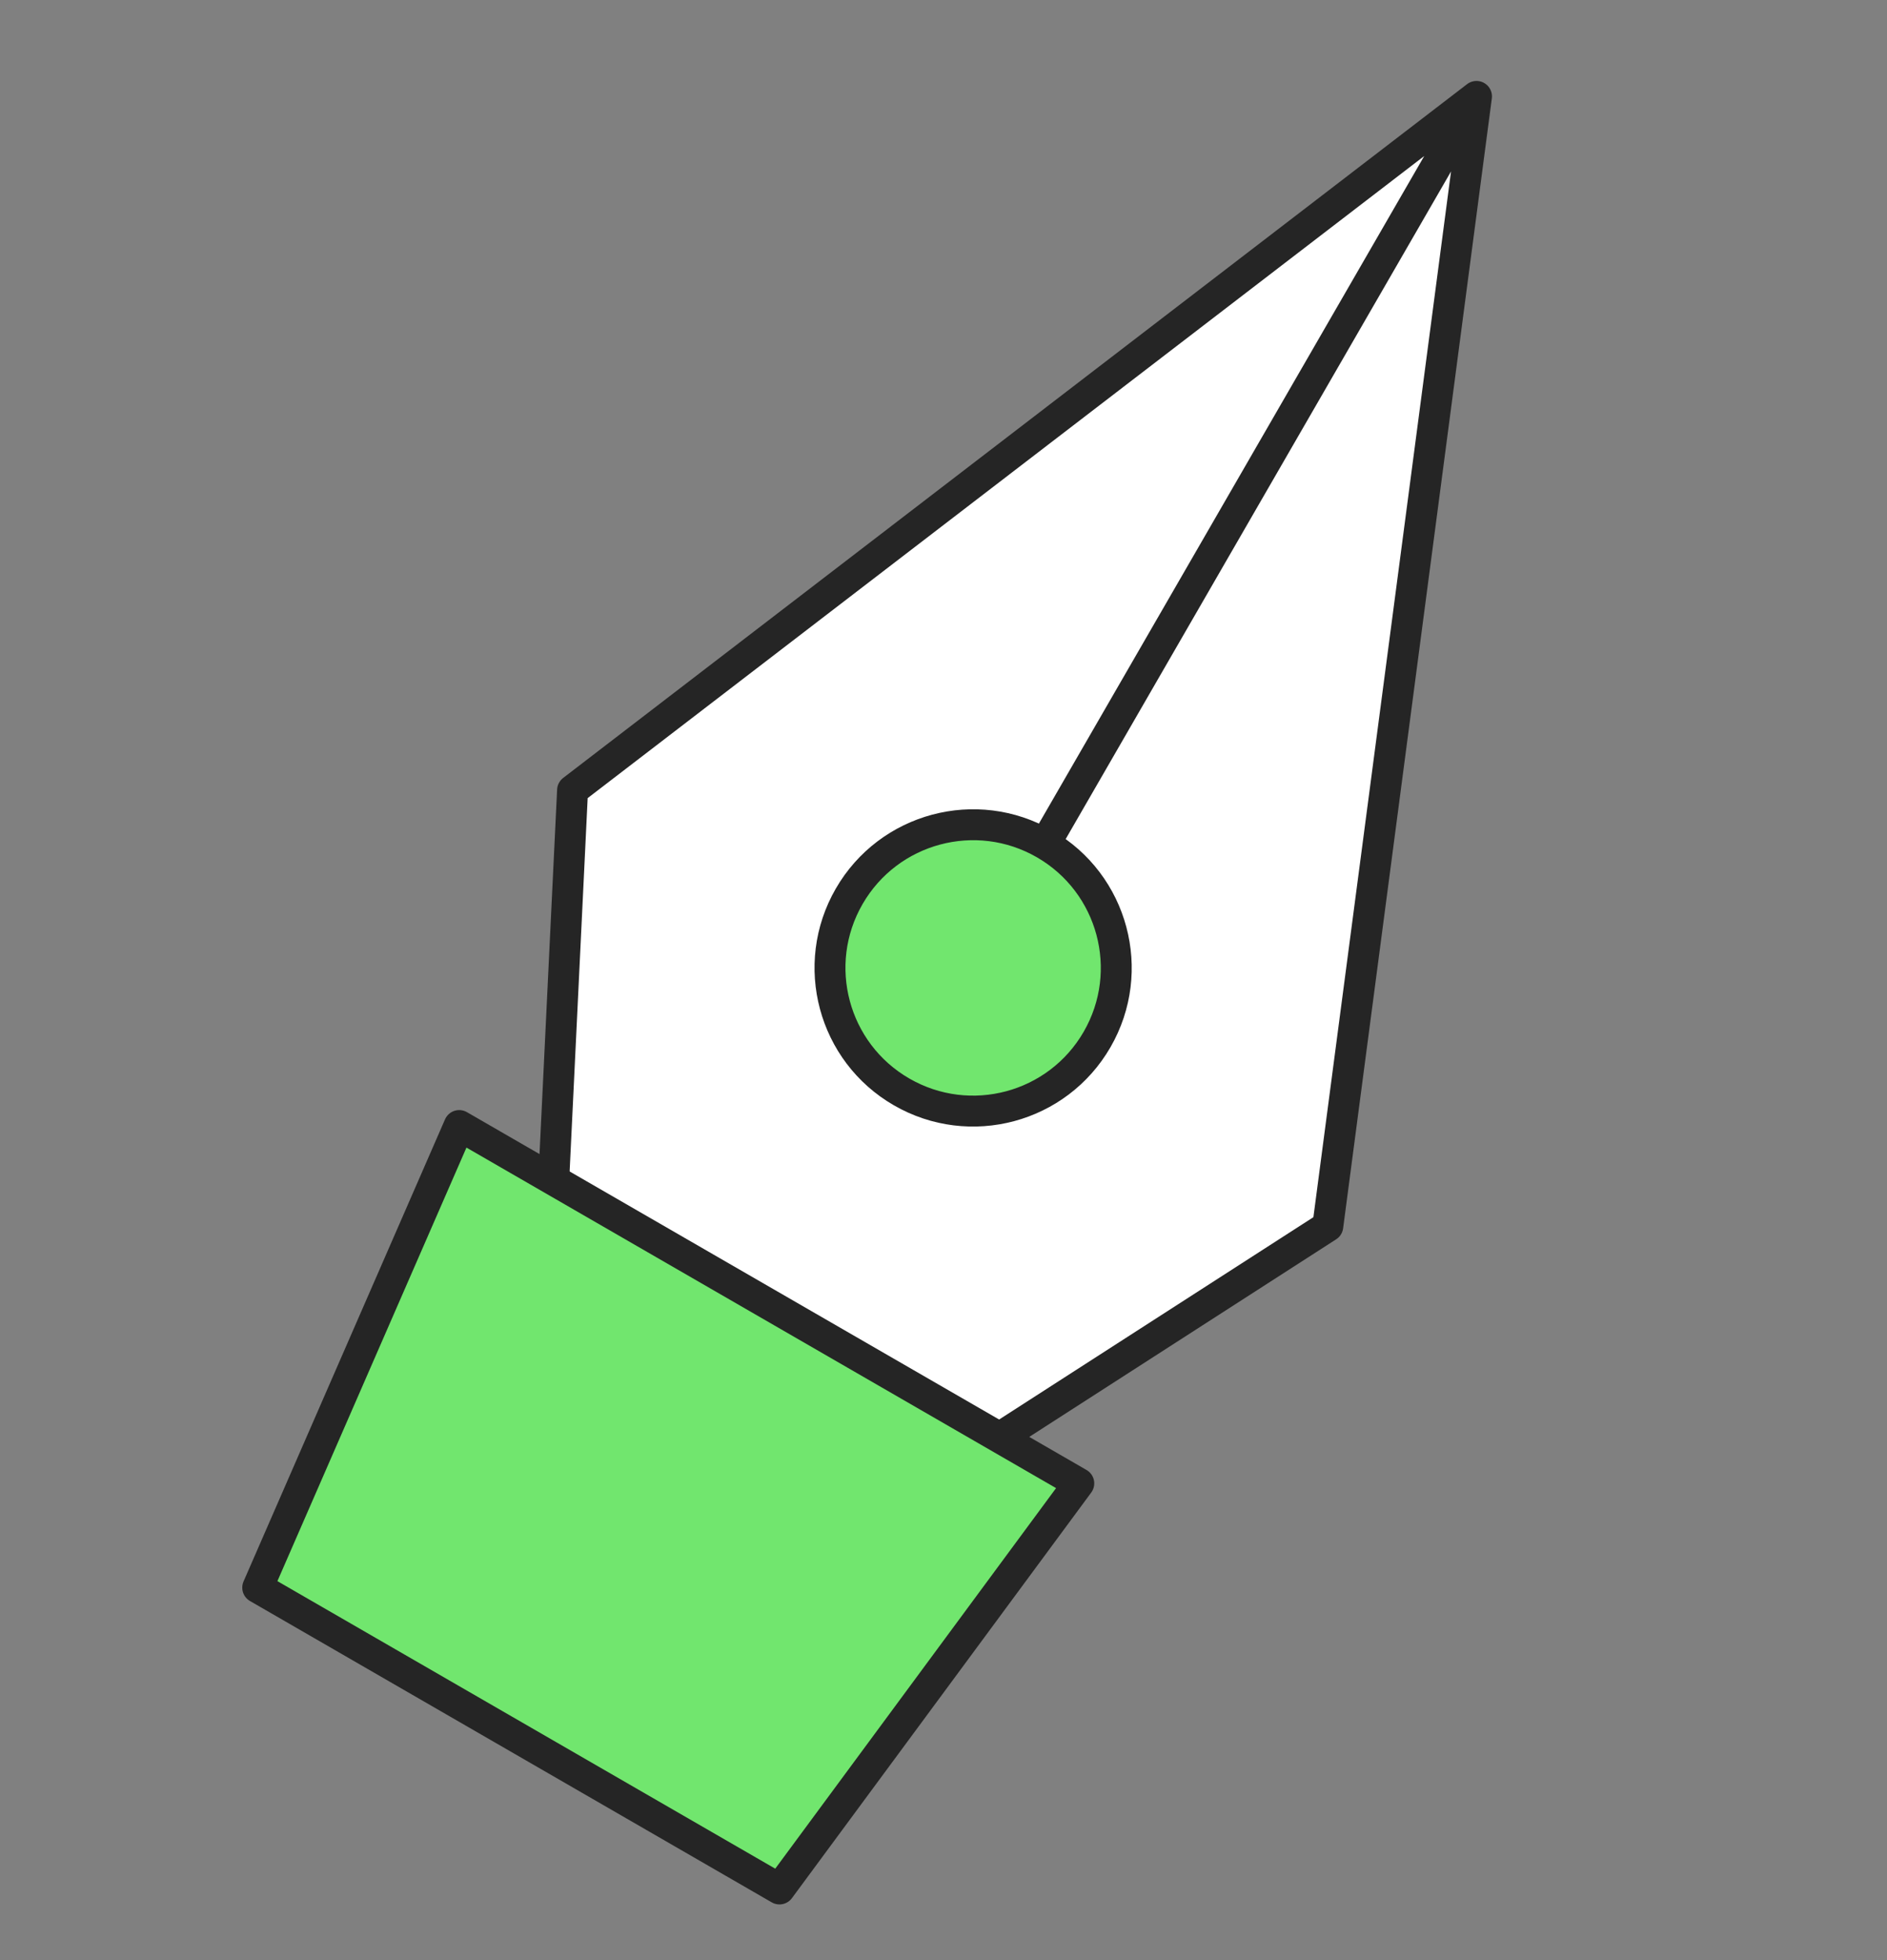 <svg width="26" height="27" viewBox="0 0 26 27" fill="none" xmlns="http://www.w3.org/2000/svg">
<rect x="0" y="0" width="26" height="27" fill="#808080" stroke="none"/>
<g clip-path="url(#clip0_3576_5661)">
<path d="M7.889 10.885L20.344 1.328L18.295 16.892L7.256 23.997L7.889 10.885Z" fill="white"/>
<path d="M20.344 1.328L7.889 10.885L7.256 23.997L18.295 16.892L20.344 1.328ZM20.344 1.328L13.092 13.888" stroke="#252525" stroke-width="0.426" stroke-linejoin="round"/>
<ellipse cx="1.972" cy="1.972" rx="1.972" ry="1.972" transform="matrix(-0.866 -0.5 -0.5 0.866 16.102 12.611)" fill="#71E66E" stroke="#252525" stroke-width="0.426"/>
<path d="M14.864 20.433L6.327 15.504L3.551 21.869L10.74 26.02L14.864 20.433Z" fill="#71E66E" stroke="#252525" stroke-width="0.426" stroke-linejoin="round"/>
</g>
<defs>
<clipPath id="clip0_3576_5661">
<rect width="26" height="26" fill="white" transform="translate(0 0.628)"/>
</clipPath>
</defs>
</svg>
